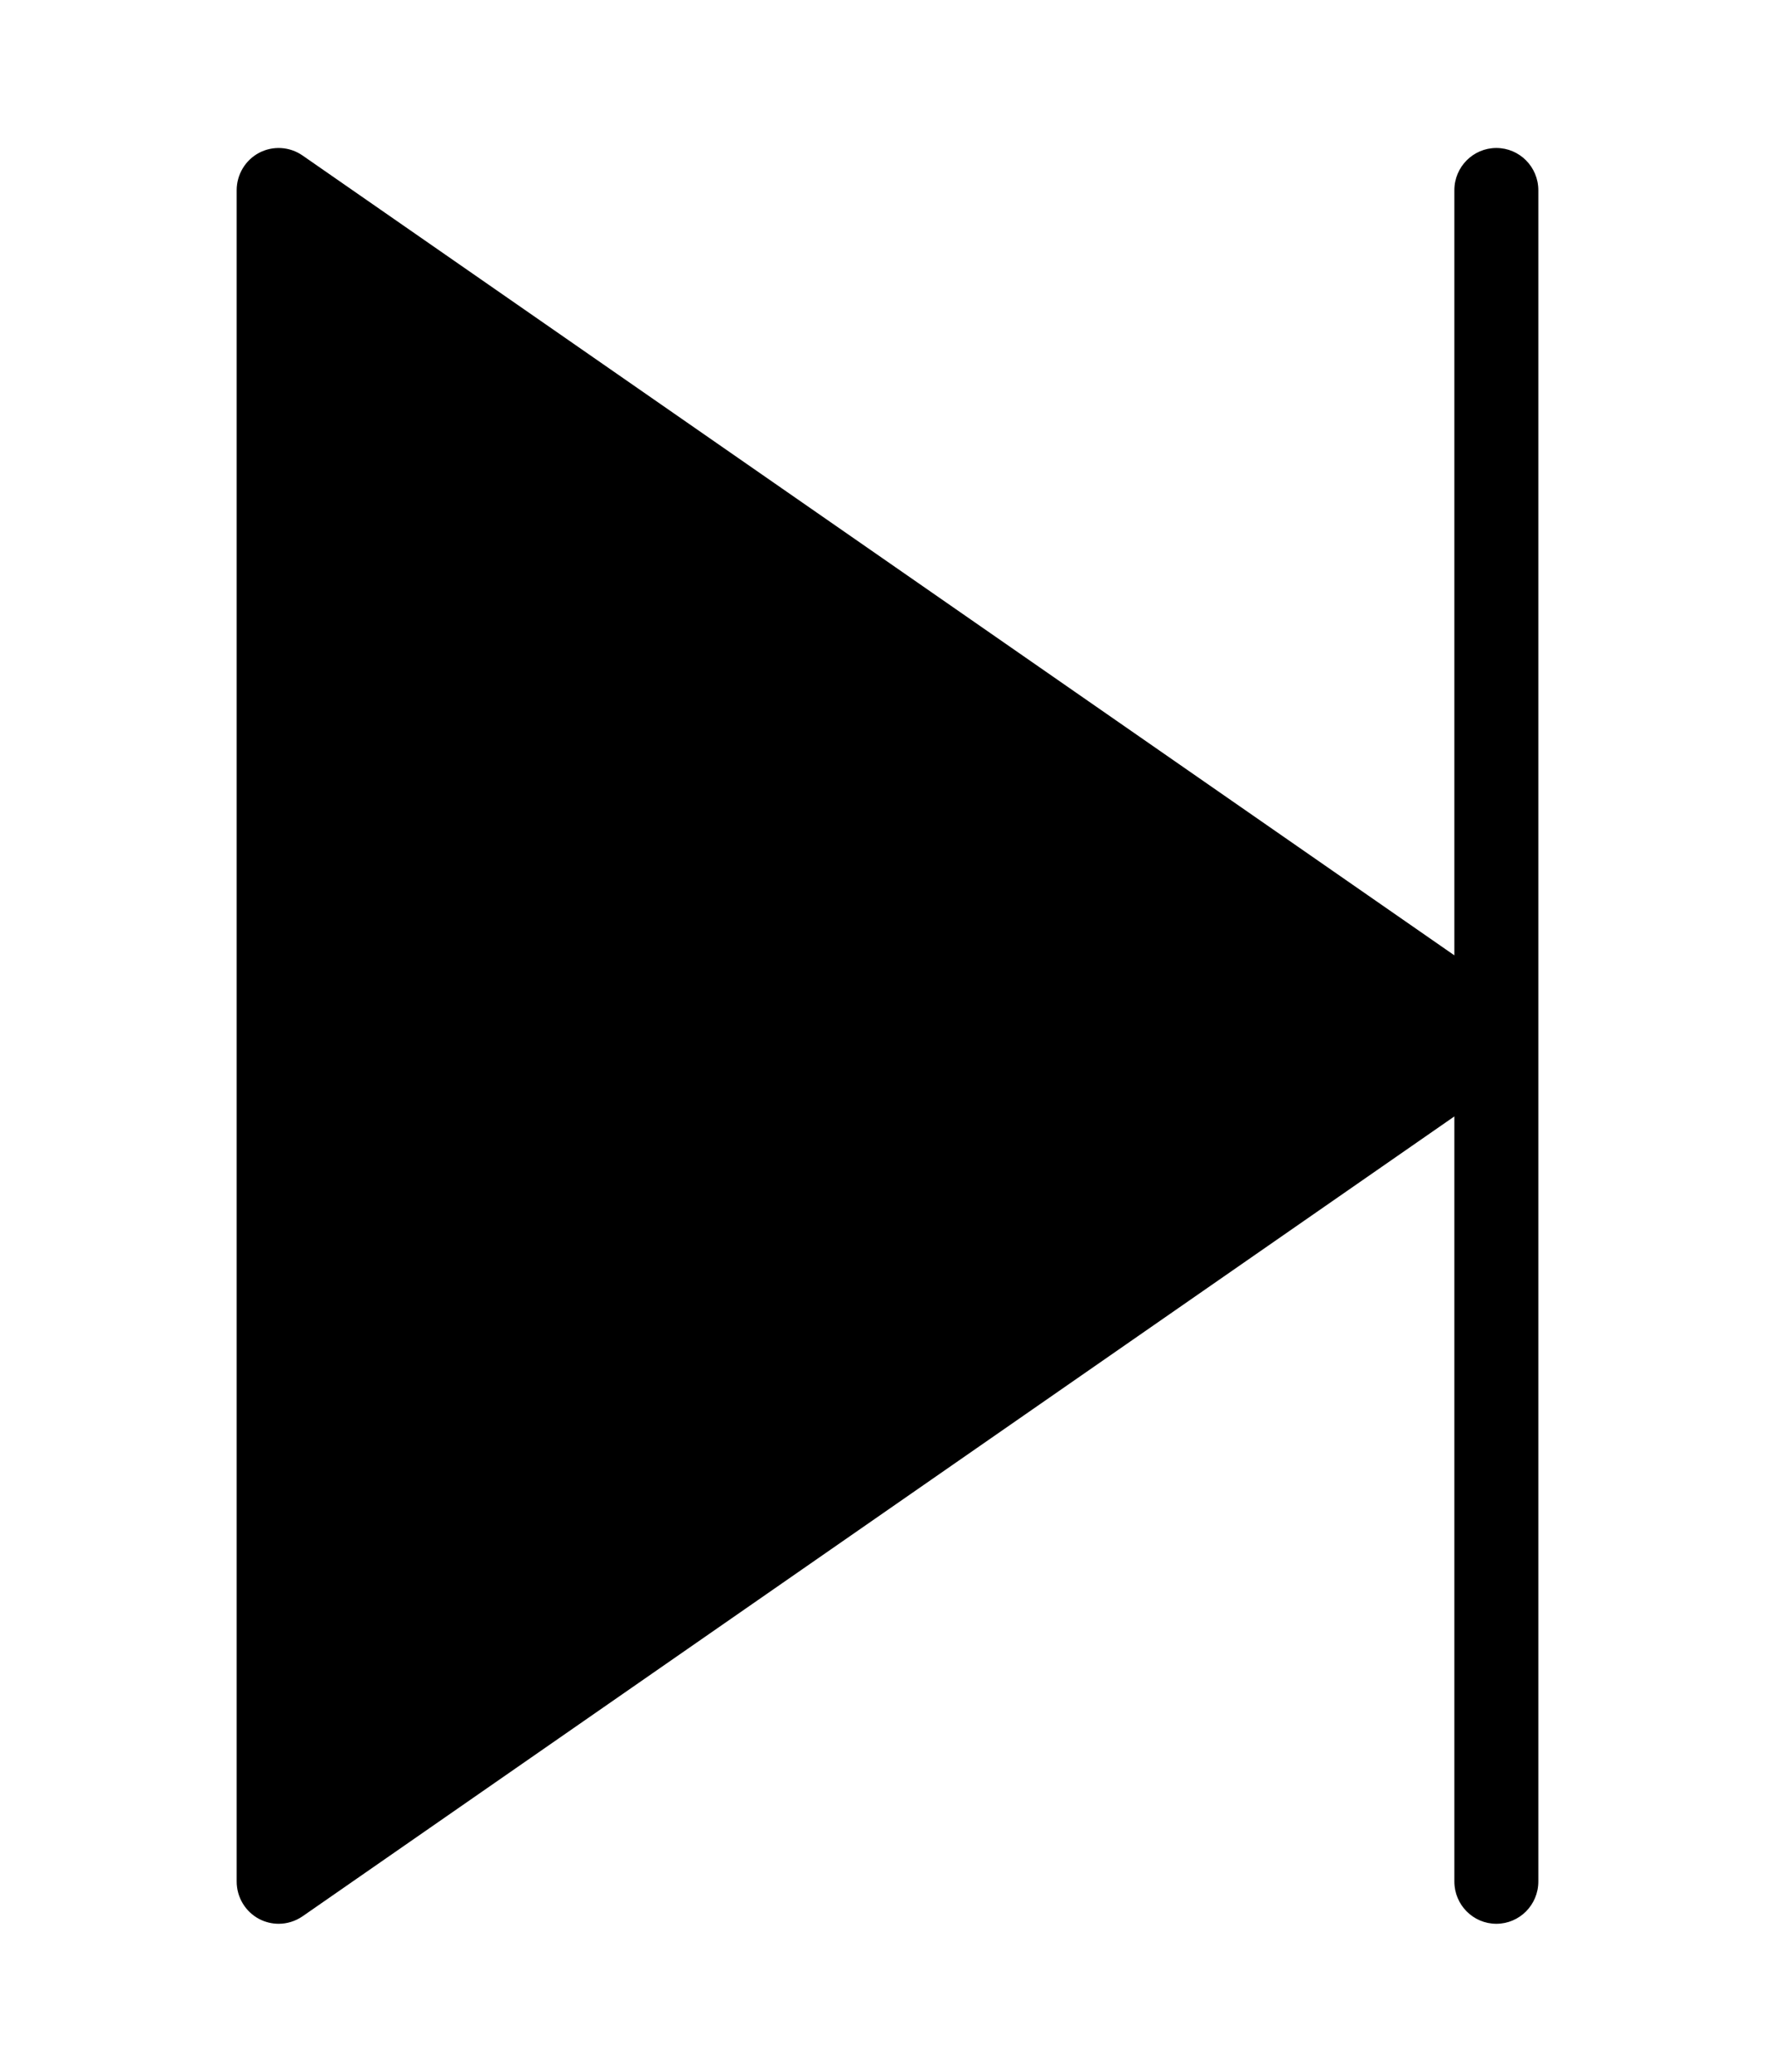 <?xml version="1.0" encoding="utf-8"?>
<!-- Generator: Adobe Illustrator 16.0.0, SVG Export Plug-In . SVG Version: 6.00 Build 0)  -->
<!DOCTYPE svg PUBLIC "-//W3C//DTD SVG 1.1//EN" "http://www.w3.org/Graphics/SVG/1.1/DTD/svg11.dtd">
<svg version="1.1" id="Capa_1" xmlns="http://www.w3.org/2000/svg" xmlns:xlink="http://www.w3.org/1999/xlink" x="0px" y="0px"
	 width="850.394px" height="992.126px" viewBox="-127.558 -75.117 850.394 992.126"
	 enable-background="new -127.558 -75.117 850.394 992.126" xml:space="preserve">
<path d="M-14.171,15.997v809.896c0,7.533,4.145,14.437,10.762,17.942c2.936,1.537,6.157,2.308,9.354,2.308
	c4.002,0,7.986-1.219,11.427-3.563l551.844-383.064v366.378c0,11.198,9.014,20.25,20.119,20.25c11.104,0,20.116-9.052,20.116-20.25
	V15.997c0-11.197-9.013-20.248-20.116-20.248c-11.105,0-20.119,9.051-20.119,20.248v366.376L17.372-0.668
	C11.196-4.94,3.209-5.406-3.409-1.945C-10.026,1.56-14.171,8.464-14.171,15.997z"/>
</svg>
